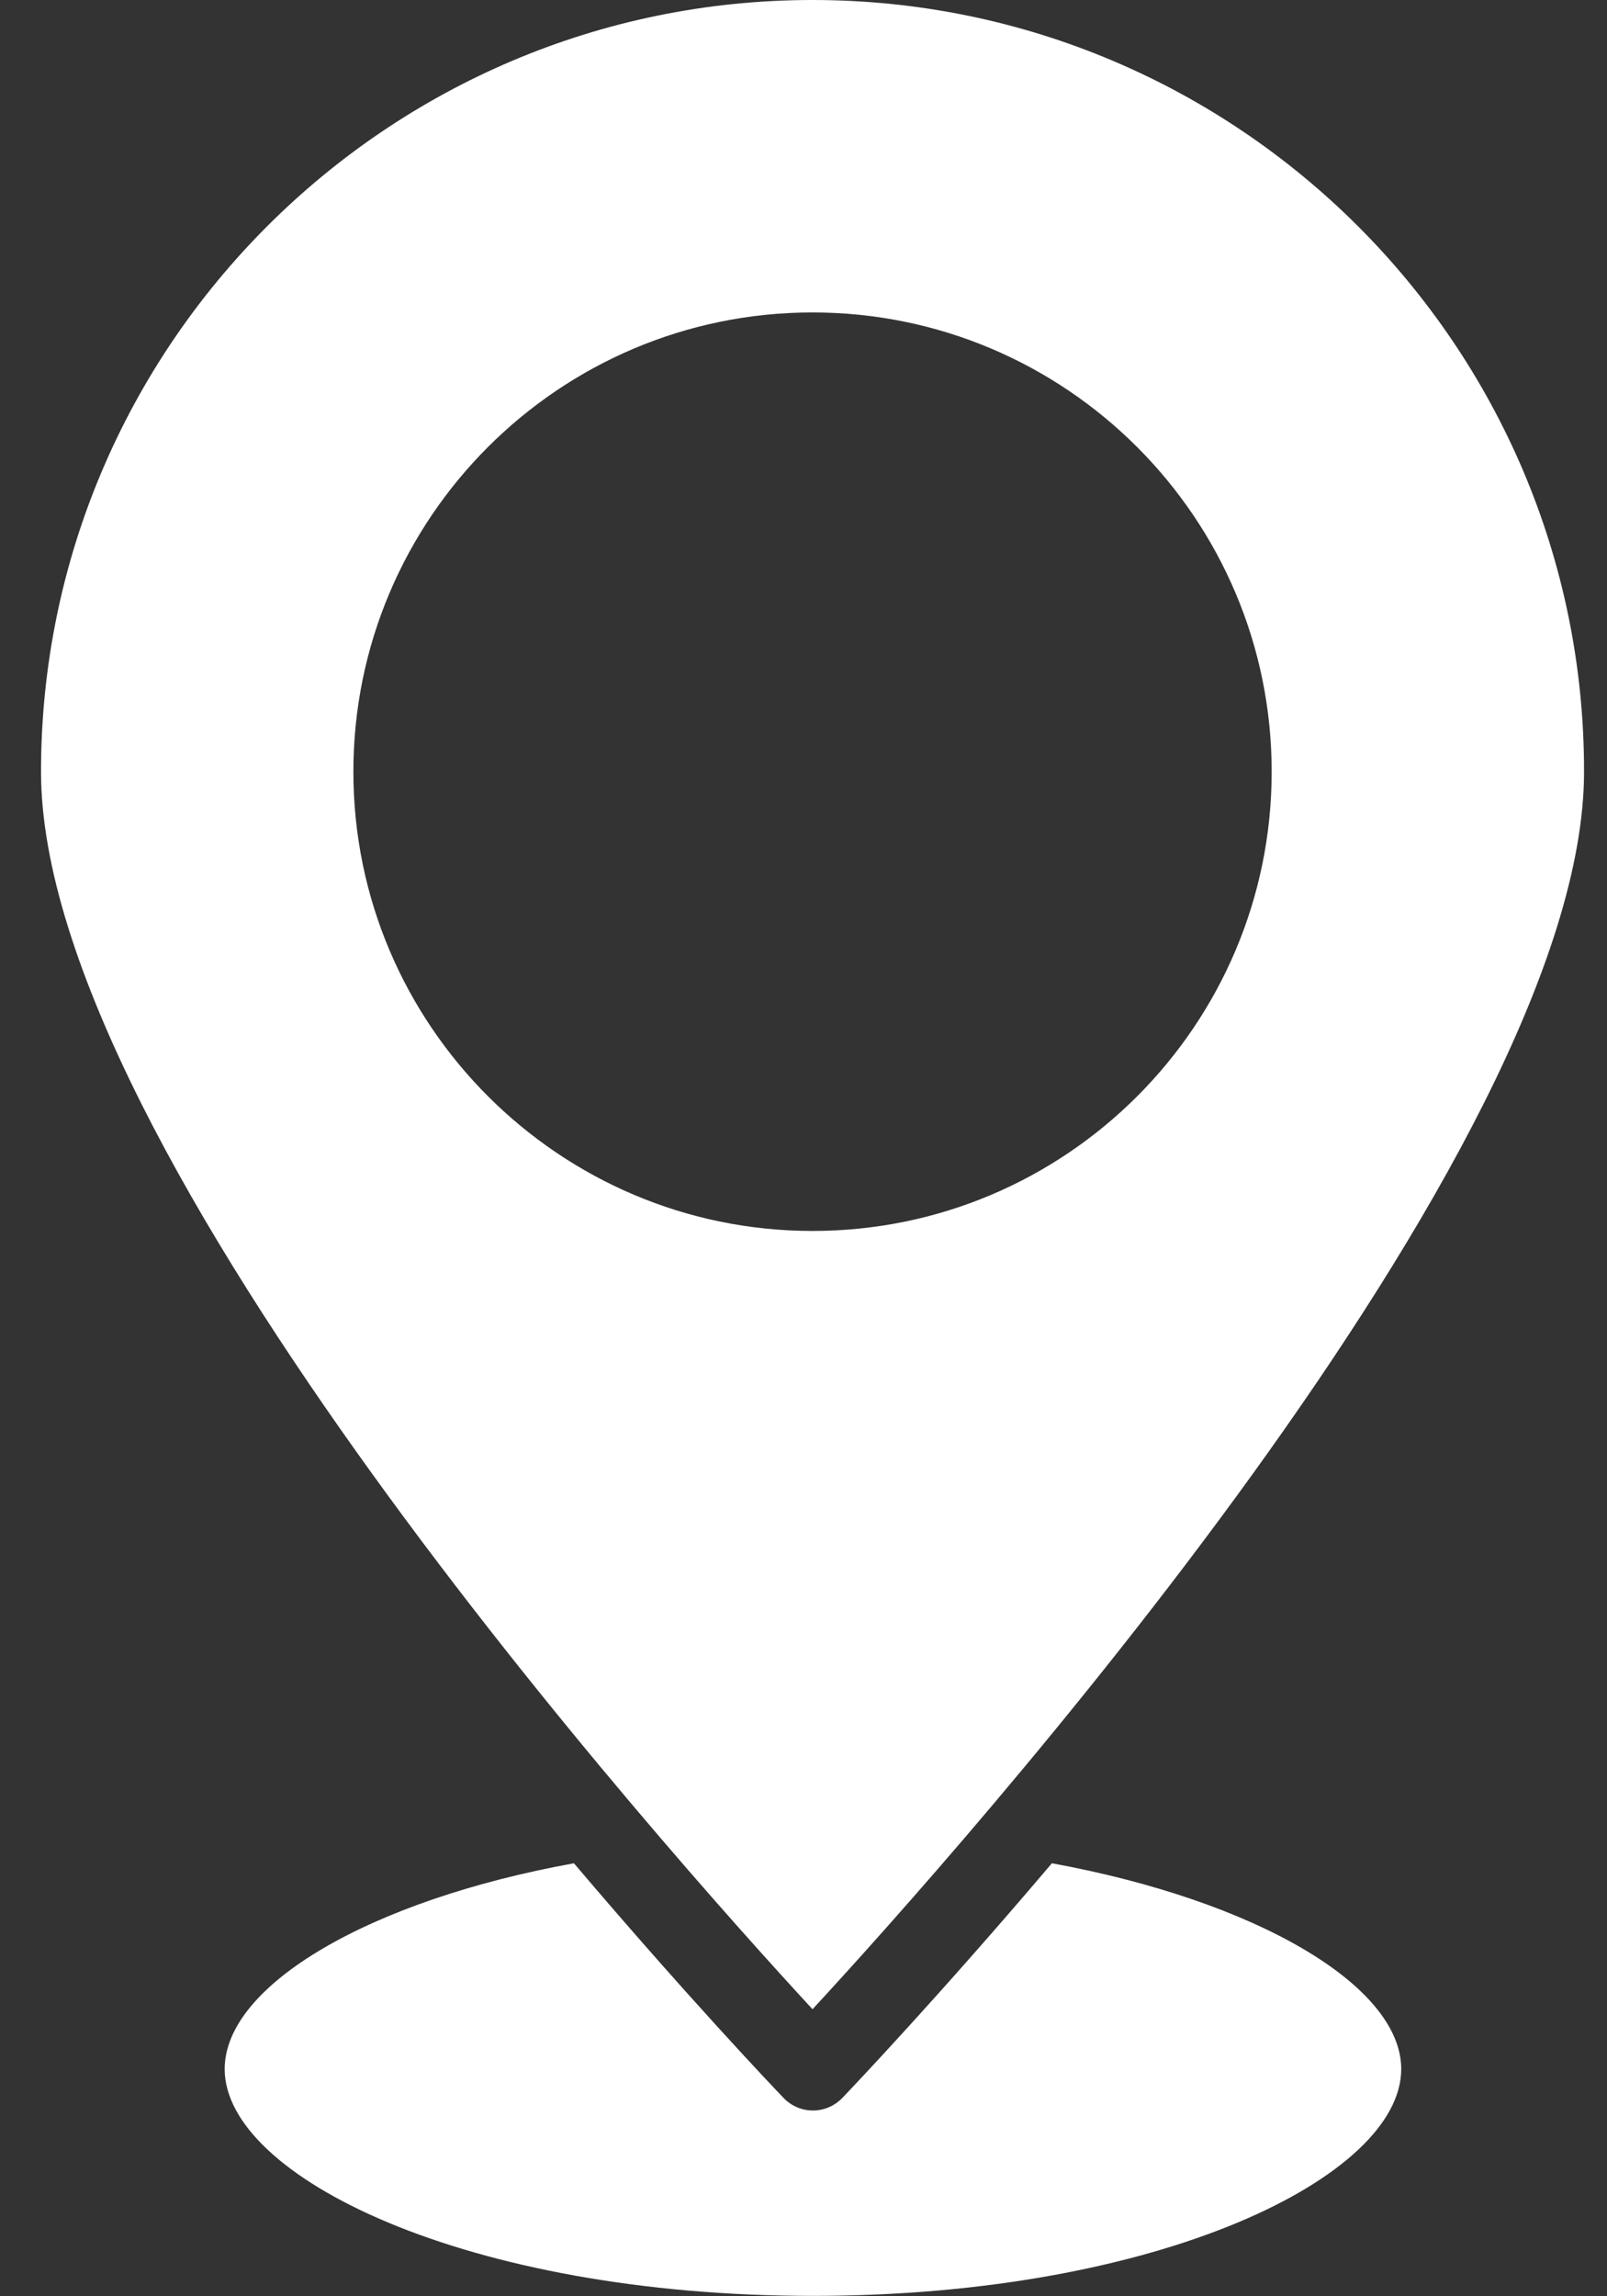 <svg width="21" height="30" viewBox="0 0 21 30" fill="none" xmlns="http://www.w3.org/2000/svg">
<rect x="0" y="0" width="21" height="30" fill="#333333" stroke="none"/>
<g id="Frame" clip-path="url(#clip0_49_57)">
<path id="Vector" d="M18.311 27.032C18.311 25.939 16.409 24.83 13.746 24.343C12.273 26.078 11.148 27.262 11.009 27.407C10.907 27.514 10.768 27.573 10.623 27.573C10.479 27.573 10.339 27.514 10.238 27.407C10.098 27.262 8.973 26.078 7.5 24.343C4.837 24.825 2.936 25.934 2.936 27.032C2.936 28.436 6.091 29.995 10.623 29.995C15.155 29.995 18.311 28.436 18.311 27.032Z" fill="white"/>
<path id="Vector_2" d="M10.618 -0C5.057 -0 0.536 4.521 0.536 10.082C0.536 15.048 8.727 24.203 10.618 26.25C12.514 24.198 20.7 15.043 20.7 10.082C20.705 4.521 16.179 -0 10.618 -0ZM10.618 16.082C7.312 16.082 4.618 13.393 4.618 10.082C4.618 6.771 7.307 4.082 10.618 4.082C13.929 4.082 16.618 6.771 16.618 10.082C16.618 13.393 13.929 16.082 10.618 16.082Z" fill="white"/>
</g>
<defs>
<clipPath id="clip0_49_57">
<rect width="20.17" height="29.995" fill="white" transform="translate(0.536 -0)"/>
</clipPath>
</defs>
</svg>

